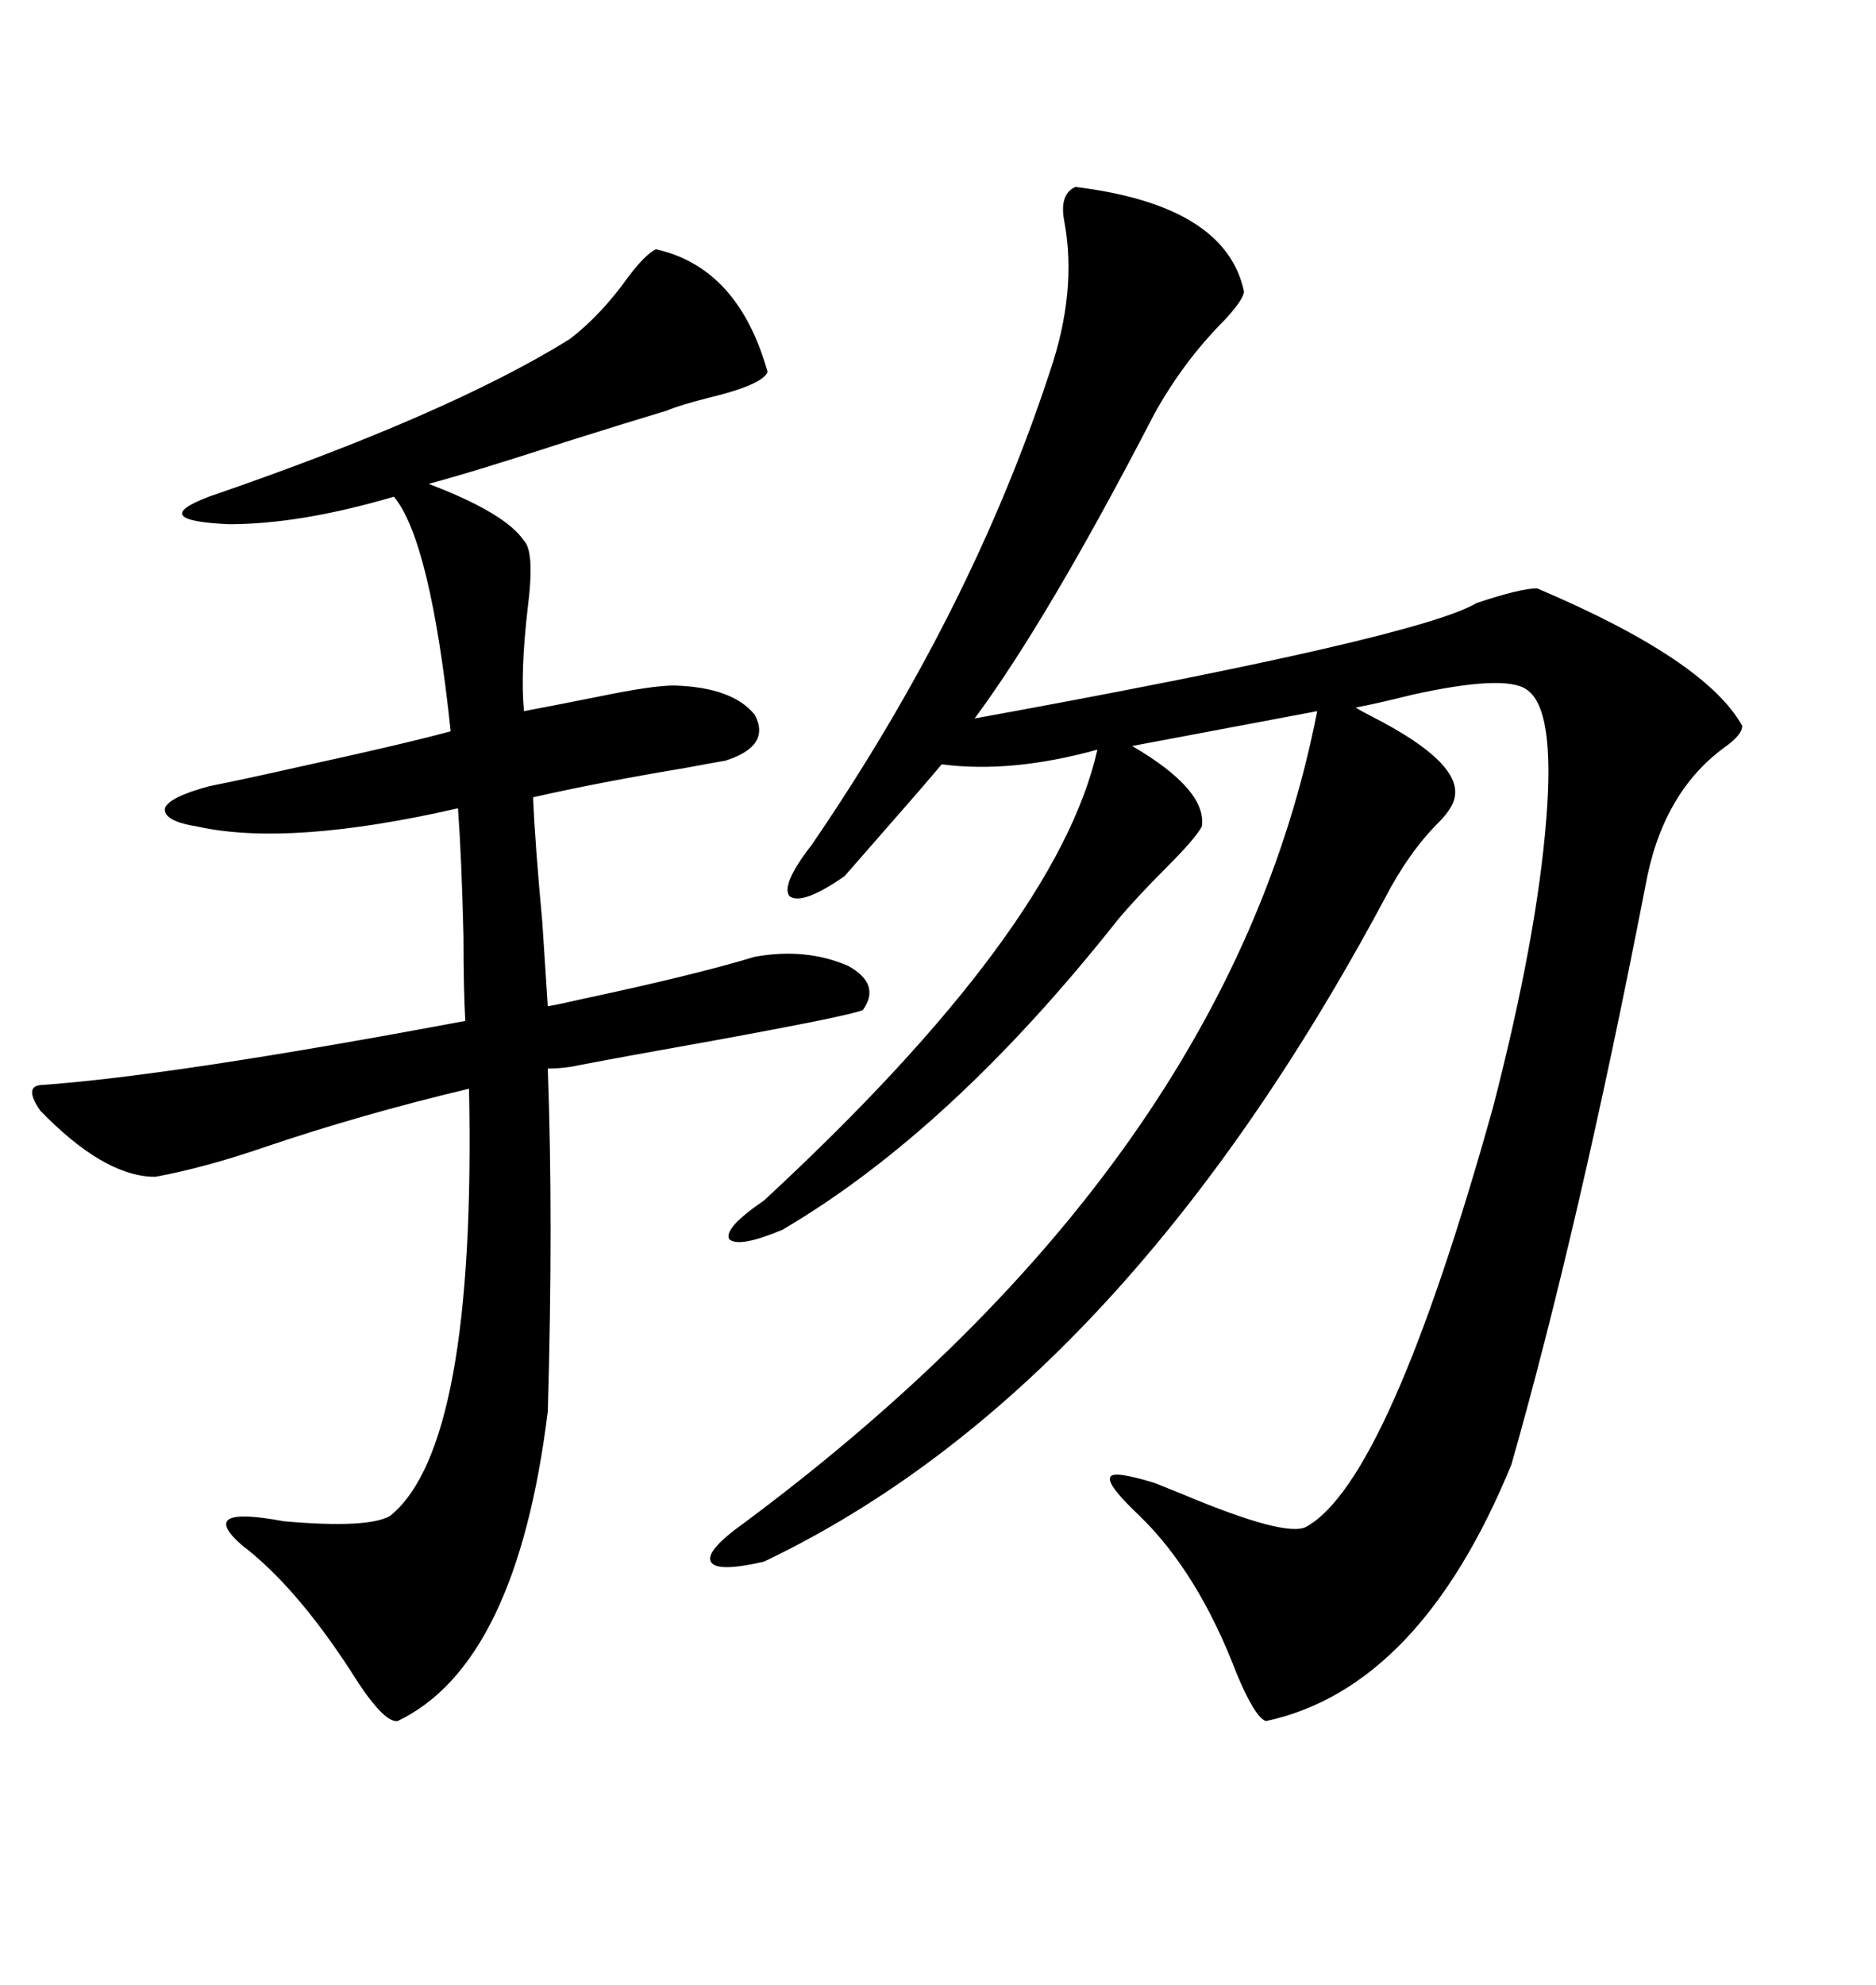 <svg xmlns="http://www.w3.org/2000/svg" xmlns:xlink="http://www.w3.org/1999/xlink" width="300" height="317.285"><path d="M171.97 29.88L171.97 29.88Q196.00 32.81 198.93 46.58L198.93 46.58Q198.93 47.75 196.00 50.98L196.00 50.98Q189.26 57.71 184.57 66.21L184.57 66.21Q167.58 99.02 155.86 114.84L155.86 114.84Q226.76 101.95 236.13 96.39L236.13 96.39Q243.16 94.04 245.80 94.04L245.80 94.04Q272.75 105.47 278.61 116.02L278.61 116.02Q278.61 117.48 275.68 119.53L275.68 119.53Q265.72 126.86 263.09 141.80L263.09 141.80Q252.54 196.00 241.70 234.08L241.70 234.08Q227.05 269.82 202.44 275.10L202.44 275.10Q200.68 274.51 197.75 267.48L197.75 267.48Q191.60 251.37 182.23 242.29L182.23 242.29Q176.95 237.30 177.54 236.13L177.54 236.13Q177.83 234.96 184.57 237.01L184.57 237.01Q186.04 237.60 188.96 238.77L188.96 238.77Q205.66 245.80 208.89 244.04L208.89 244.04Q222.07 236.72 238.77 176.95L238.77 176.95Q245.80 149.71 247.27 130.96L247.27 130.96Q248.73 113.09 244.04 110.16L244.04 110.16Q240.53 107.81 225.88 111.04L225.88 111.04Q220.02 112.50 216.80 113.09L216.80 113.09Q217.68 113.67 219.43 114.55L219.43 114.55Q233.79 121.88 232.62 127.44L232.62 127.44Q232.32 129.20 229.98 131.54L229.98 131.54Q225.29 136.23 221.48 143.55L221.48 143.55Q179.30 222.36 122.17 249.61L122.17 249.61Q114.55 251.37 113.67 249.61L113.67 249.61Q112.79 247.85 118.95 243.46L118.95 243.46Q196.58 185.74 210.64 113.67L210.64 113.67L181.05 119.24Q193.07 126.27 192.19 132.13L192.19 132.13Q191.02 134.18 186.62 138.57L186.62 138.57Q181.64 143.55 178.71 147.07L178.71 147.07Q152.05 180.76 125.10 196.58L125.10 196.58Q118.07 199.51 116.60 198.05L116.60 198.05Q115.72 196.29 122.17 191.89L122.17 191.89Q169.04 148.54 175.49 119.82L175.49 119.82Q161.72 123.63 150.59 122.17L150.59 122.17Q147.66 125.68 141.21 133.01L141.21 133.01Q137.11 137.70 135.06 140.04L135.06 140.04Q128.32 144.73 126.27 143.26L126.27 143.26Q124.80 141.50 129.79 135.06L129.79 135.06Q155.27 97.85 167.87 59.47L167.87 59.47Q172.27 46.58 170.21 35.45L170.21 35.45Q169.34 31.05 171.97 29.88ZM120.70 152.93L120.70 152.93Q128.91 151.46 135.64 154.39L135.64 154.39Q140.92 157.32 137.99 161.43L137.99 161.43Q136.23 162.30 113.67 166.41L113.67 166.41Q100.49 168.75 92.87 170.21L92.87 170.21Q90.23 170.80 87.60 170.80L87.60 170.80Q88.48 195.12 87.60 225.59L87.60 225.59Q82.62 266.02 63.57 275.10L63.57 275.10Q61.23 275.39 55.96 266.89L55.96 266.89Q47.17 253.42 38.67 246.97L38.67 246.97Q31.35 240.53 45.41 243.16L45.41 243.16Q58.89 244.34 62.40 242.29L62.40 242.29Q76.17 231.15 75 174.02L75 174.02Q57.71 178.13 42.19 183.40L42.19 183.40Q32.81 186.62 24.90 188.09L24.90 188.09Q24.61 188.09 24.32 188.09L24.32 188.09Q16.41 187.79 6.45 177.54L6.45 177.54Q3.81 173.73 6.45 173.44L6.45 173.44Q27.54 171.97 74.41 163.18L74.41 163.18Q74.12 158.20 74.12 149.71L74.12 149.71Q73.83 137.40 73.24 129.20L73.24 129.20Q46.29 135.35 31.64 132.13L31.64 132.13Q26.07 131.25 26.37 129.20L26.37 129.20Q26.95 127.44 33.40 125.68L33.40 125.68Q39.26 124.51 48.34 122.46L48.34 122.46Q64.45 118.95 72.07 116.89L72.07 116.89Q68.85 86.43 62.99 79.39L62.99 79.39Q48.05 83.79 36.62 83.79L36.62 83.79Q23.44 83.20 33.40 79.39L33.40 79.39Q71.78 66.21 91.11 54.20L91.11 54.20Q96.09 50.39 100.49 44.24L100.49 44.24Q103.13 40.72 104.88 39.84L104.88 39.84Q118.07 42.77 122.75 59.47L122.75 59.47Q121.88 61.52 113.38 63.57L113.38 63.57Q108.69 64.75 106.64 65.63L106.64 65.63Q100.78 67.38 90.53 70.61L90.53 70.61Q76.17 75.29 68.55 77.34L68.55 77.34Q80.86 82.03 83.79 86.43L83.79 86.43Q85.55 88.18 84.38 97.27L84.38 97.27Q83.20 107.52 83.79 113.67L83.79 113.67Q88.48 112.79 95.80 111.33L95.80 111.33Q104.30 109.57 107.81 109.57L107.81 109.57Q117.19 109.86 120.70 114.26L120.70 114.26Q123.34 119.24 116.02 121.58L116.02 121.58Q114.26 121.88 109.57 122.75L109.57 122.75Q95.51 125.10 85.25 127.44L85.25 127.44Q85.55 134.77 86.72 147.36L86.72 147.36Q87.30 156.45 87.60 160.84L87.60 160.84Q89.36 160.55 93.16 159.67L93.16 159.67Q111.04 155.86 120.70 152.93Z"/></svg>